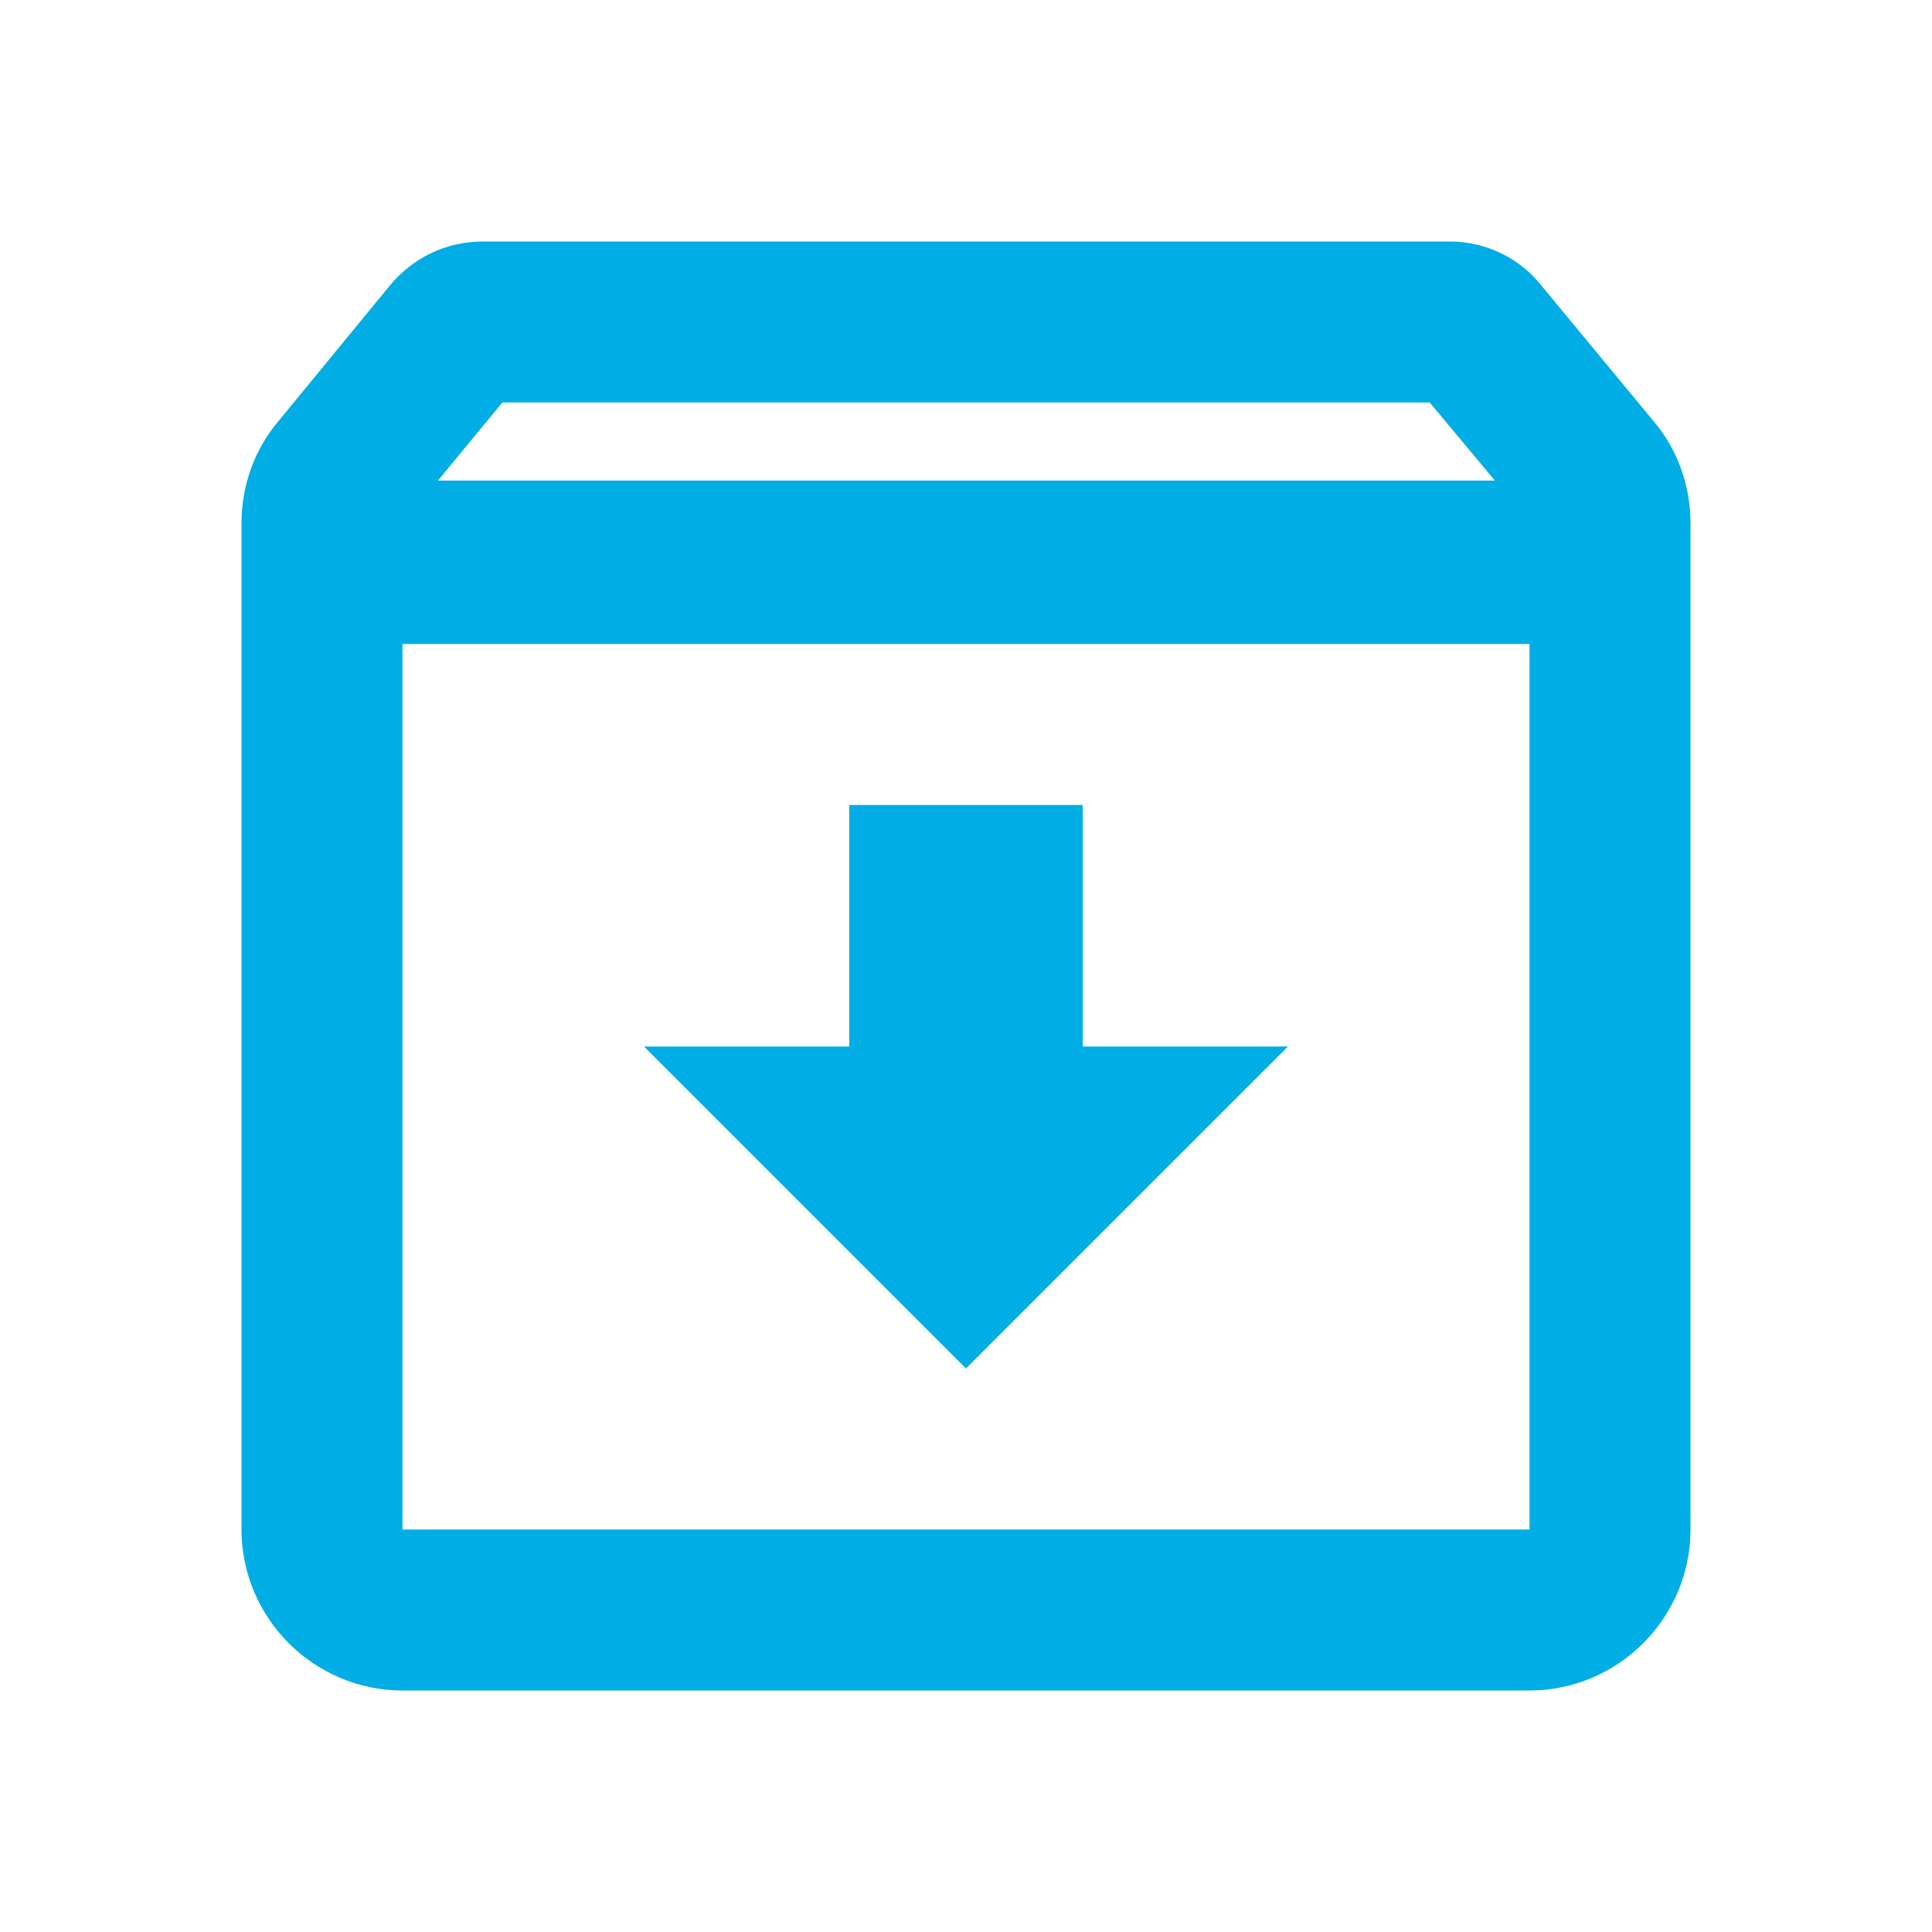 <svg width="52" height="52" viewBox="0 0 52 52" fill="none" xmlns="http://www.w3.org/2000/svg">
<g clip-path="url(#clip0_3629_4673)">
<path d="M44.503 11.332L41.492 7.692C40.907 6.955 40.018 6.5 39 6.5H13C11.982 6.5 11.093 6.955 10.487 7.692L7.497 11.332C6.868 12.068 6.5 13.043 6.5 14.083V41.167C6.5 43.55 8.45 45.5 10.833 45.5H41.167C43.55 45.5 45.5 43.55 45.5 41.167V14.083C45.5 13.043 45.132 12.068 44.503 11.332ZM13.52 10.833H38.48L40.235 12.935H11.787L13.52 10.833ZM10.833 41.167V17.333H41.167V41.167H10.833ZM29.142 21.667H22.858V28.167H17.333L26 36.833L34.667 28.167H29.142V21.667Z" fill="#00ADE4"/>
</g>
<defs>
<clipPath id="clip0_3629_4673">
<rect width="52" height="52" fill="white"/>
</clipPath>
</defs>
</svg>
